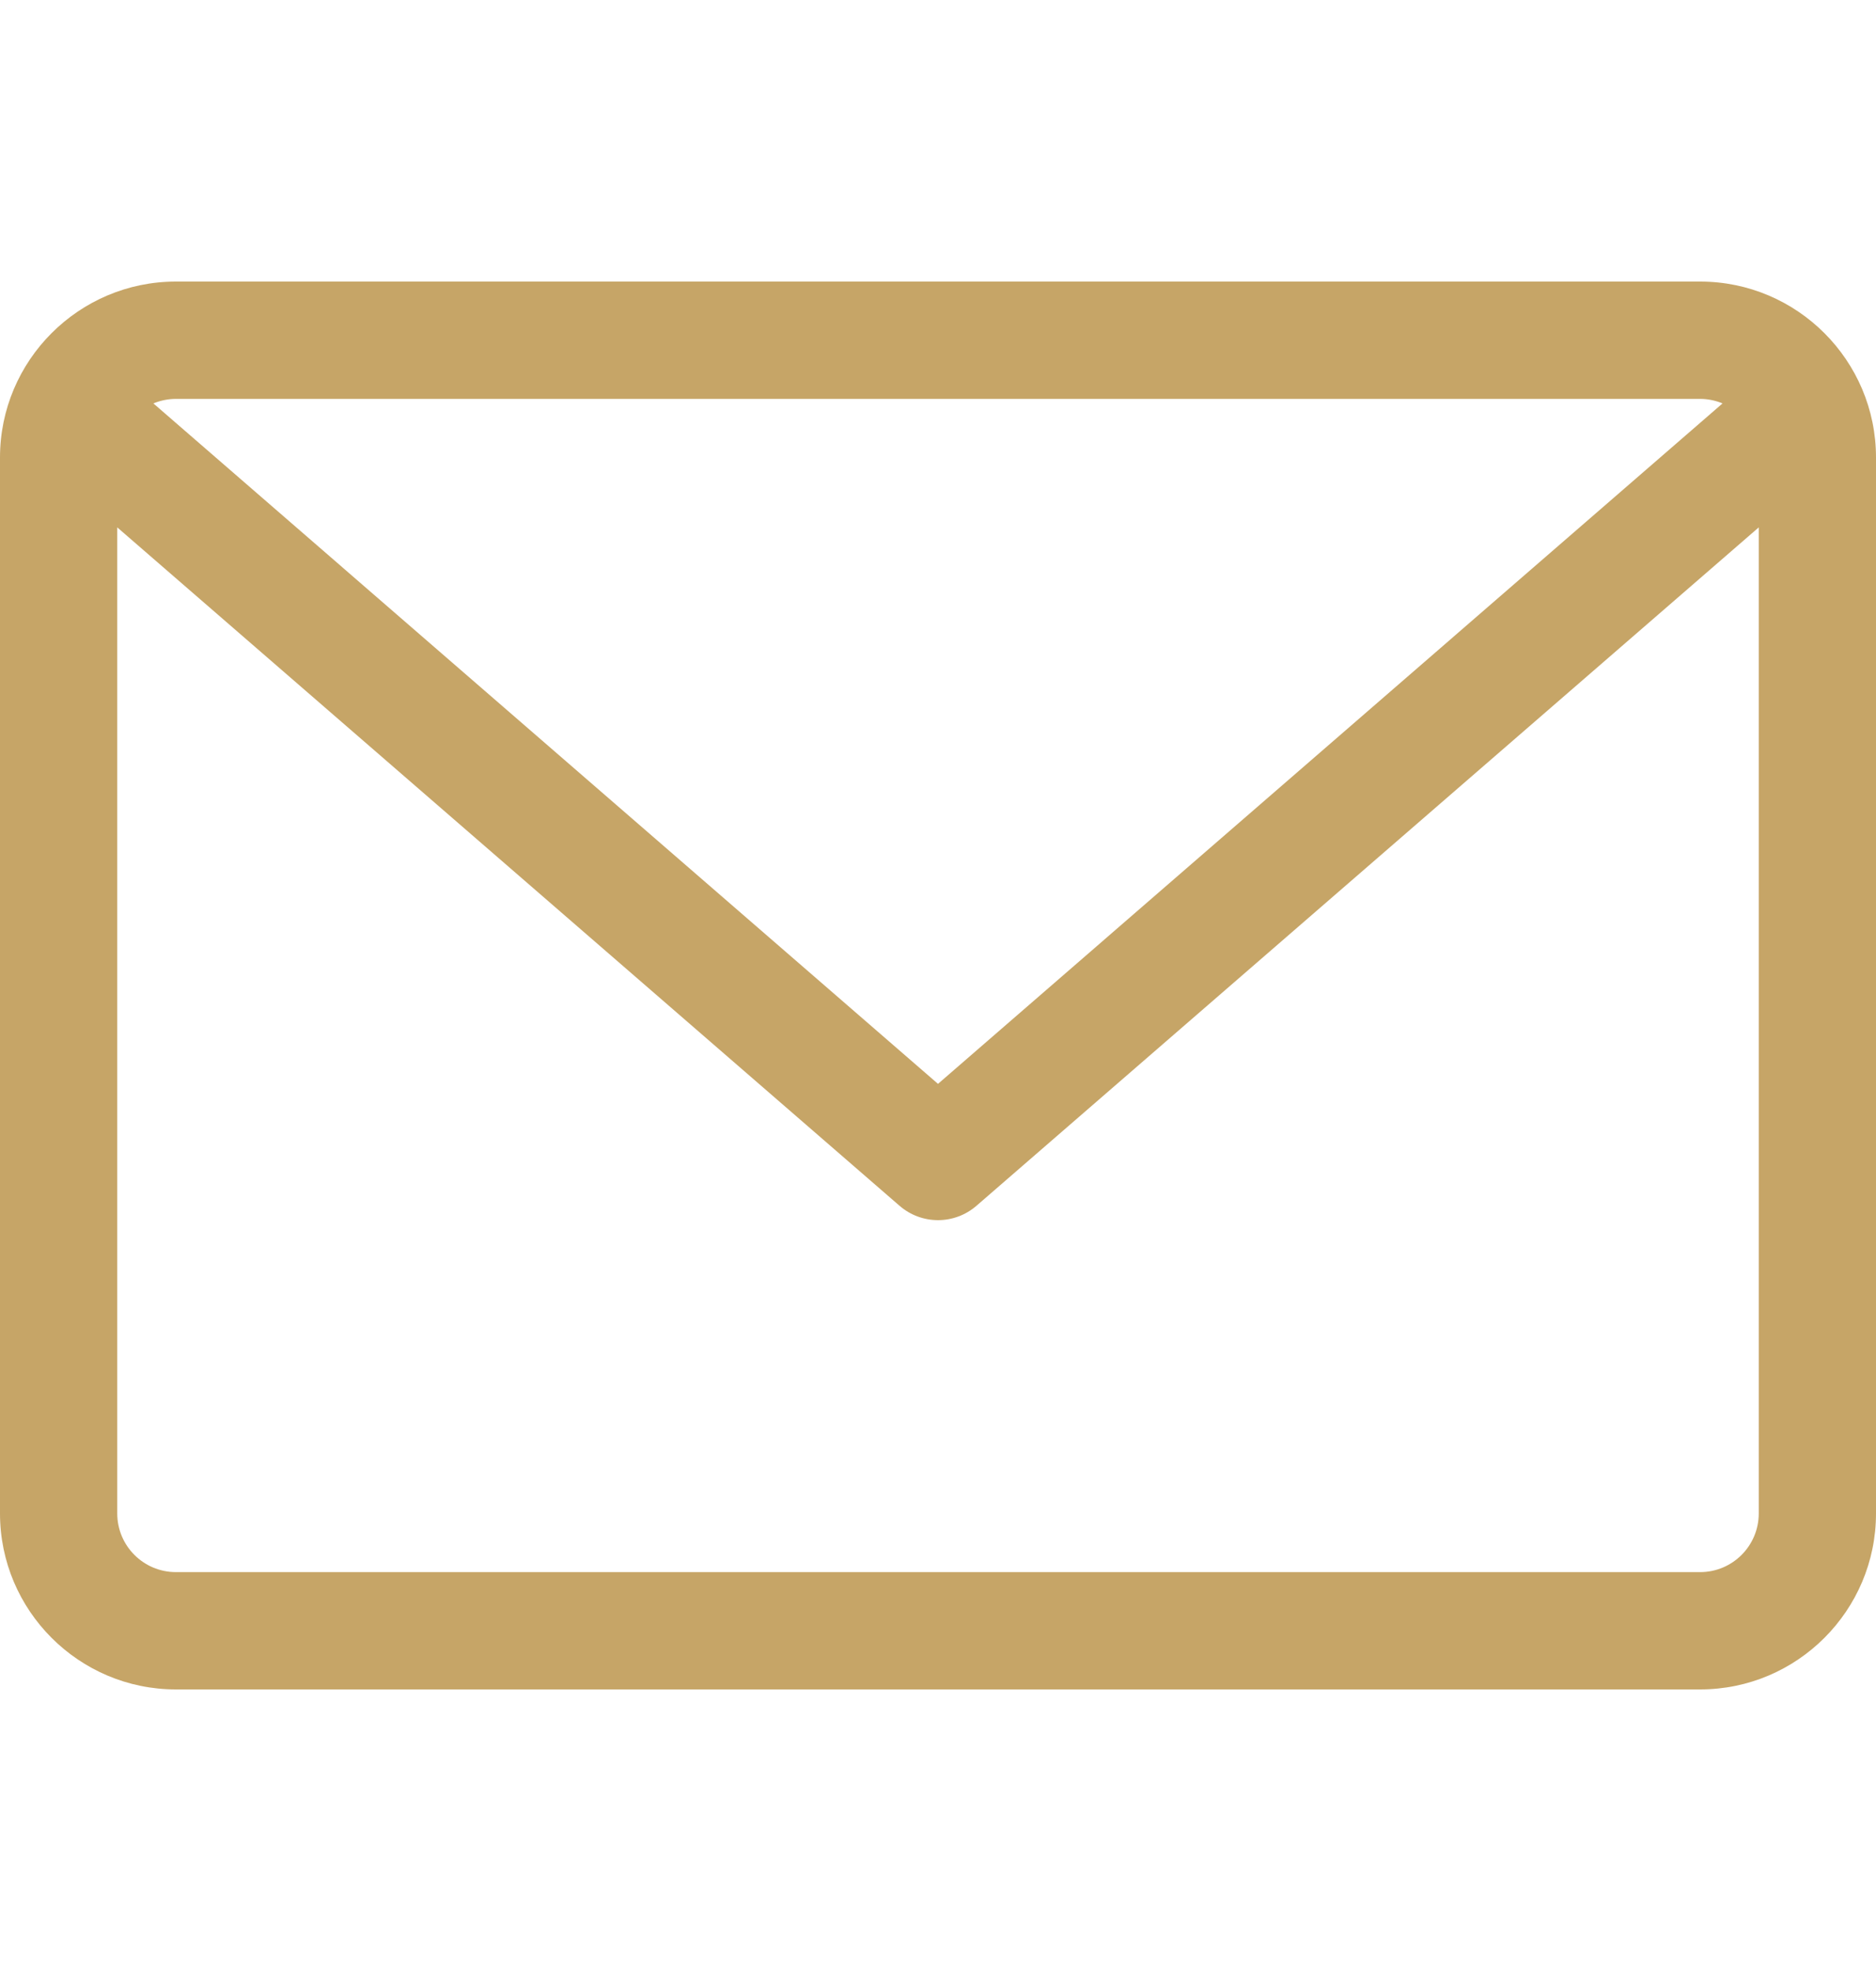 <svg xmlns="http://www.w3.org/2000/svg" width="20" height="21" viewBox="0 0 20 21" fill="none">
  <path d="M18.125 3H1.875C0.841 3 0 3.841 0 4.875V16.125C0 17.159 0.841 18 1.875 18H18.125C19.159 18 20 17.159 20 16.125V4.875C20 3.841 19.159 3 18.125 3ZM18.125 4.25C18.21 4.25 18.291 4.268 18.364 4.298L10 11.548L1.635 4.298C1.711 4.267 1.793 4.25 1.875 4.25H18.125ZM18.125 16.75H1.875C1.53 16.75 1.25 16.47 1.25 16.125V5.619L9.59 12.847C9.708 12.949 9.854 13 10 13C10.146 13 10.292 12.949 10.41 12.847L18.75 5.619V16.125C18.75 16.47 18.47 16.75 18.125 16.75Z" fill="#C6A567"/>
</svg>